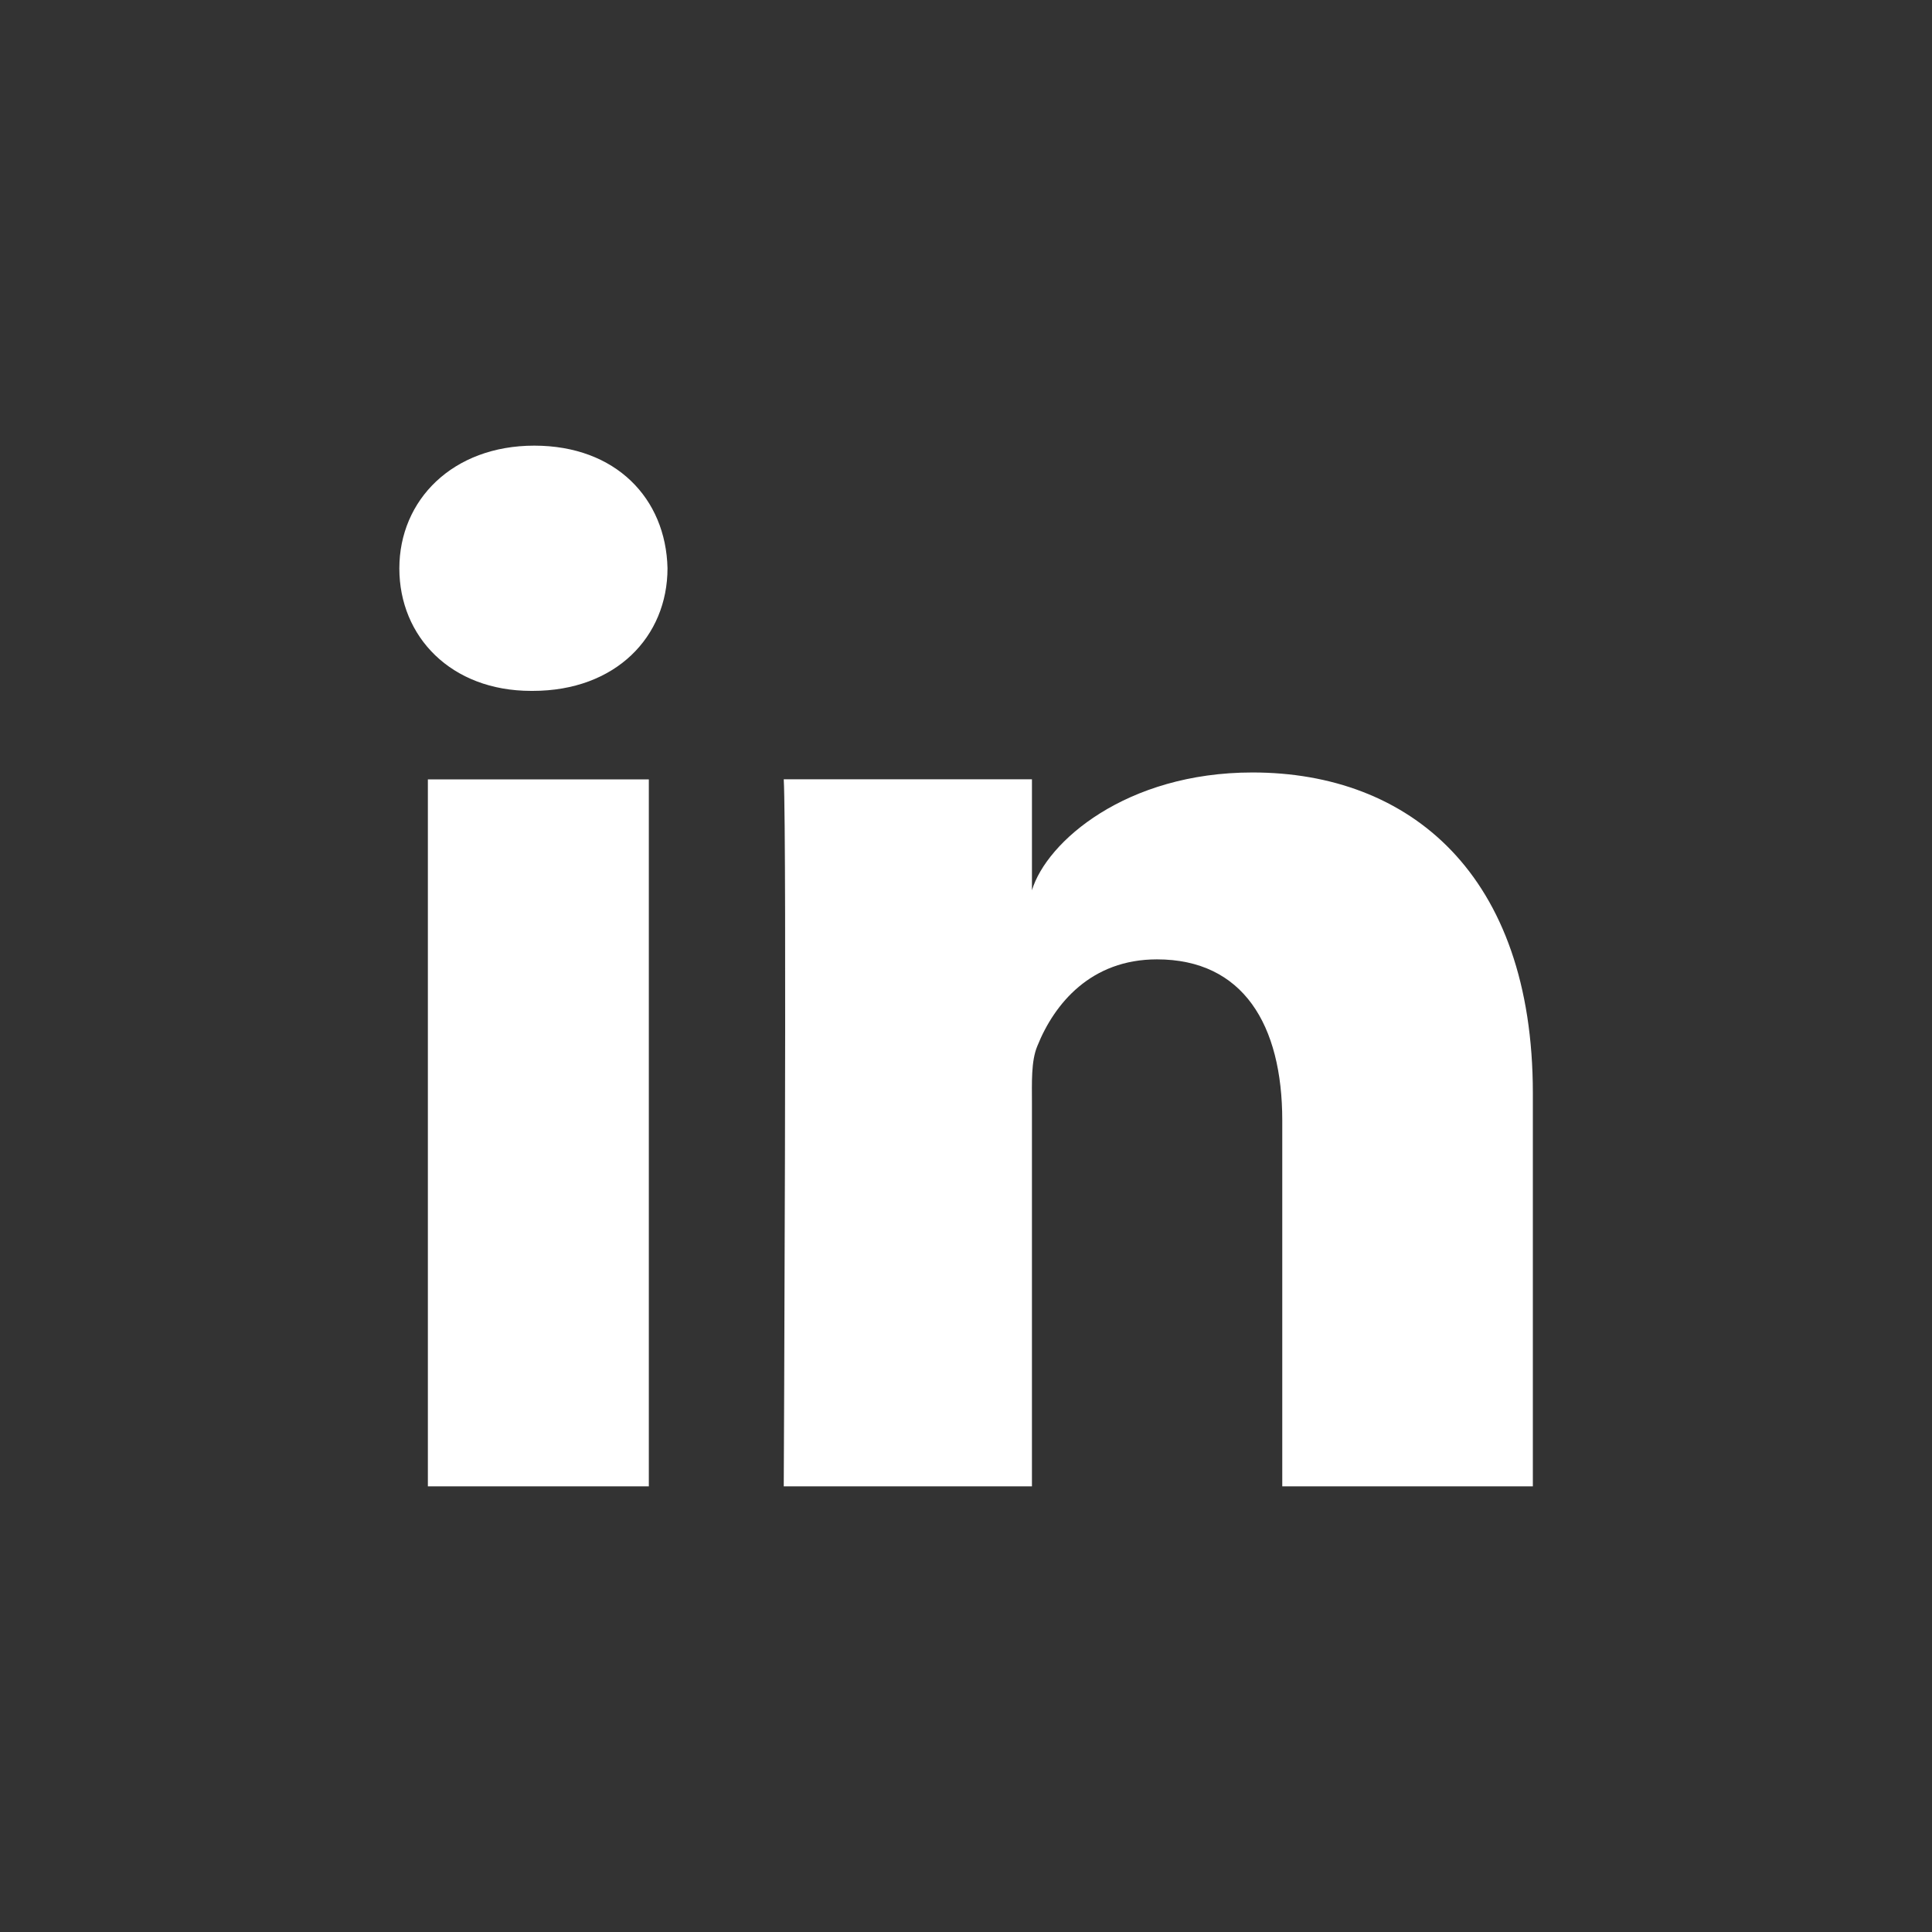 <svg xmlns="http://www.w3.org/2000/svg" viewBox="0 0 300 300"><rect x="0" y="0" width="300" height="300" fill="#333333" stroke="none"/><path d="M100.75 230.8H66.44V121.02h34.31v109.79zM82.72 107.28h-.25c-12.41 0-20.46-8.39-20.46-19.02S70.3 69.2 82.96 69.2s20.44 8.2 20.69 19.03c0 10.64-8.03 19.05-20.93 19.05zM238.01 230.8h-38.9v-56.81c0-14.87-6.08-25.02-19.46-25.02-10.24 0-15.92 6.85-18.57 13.45-.99 2.36-.84 5.66-.84 8.97v59.41H121.7s.5-100.64 0-109.79h38.54v17.23c2.28-7.53 14.59-18.29 34.25-18.29 24.38 0 43.53 15.8 43.53 49.8v61.05z" fill="#fff"/></svg>